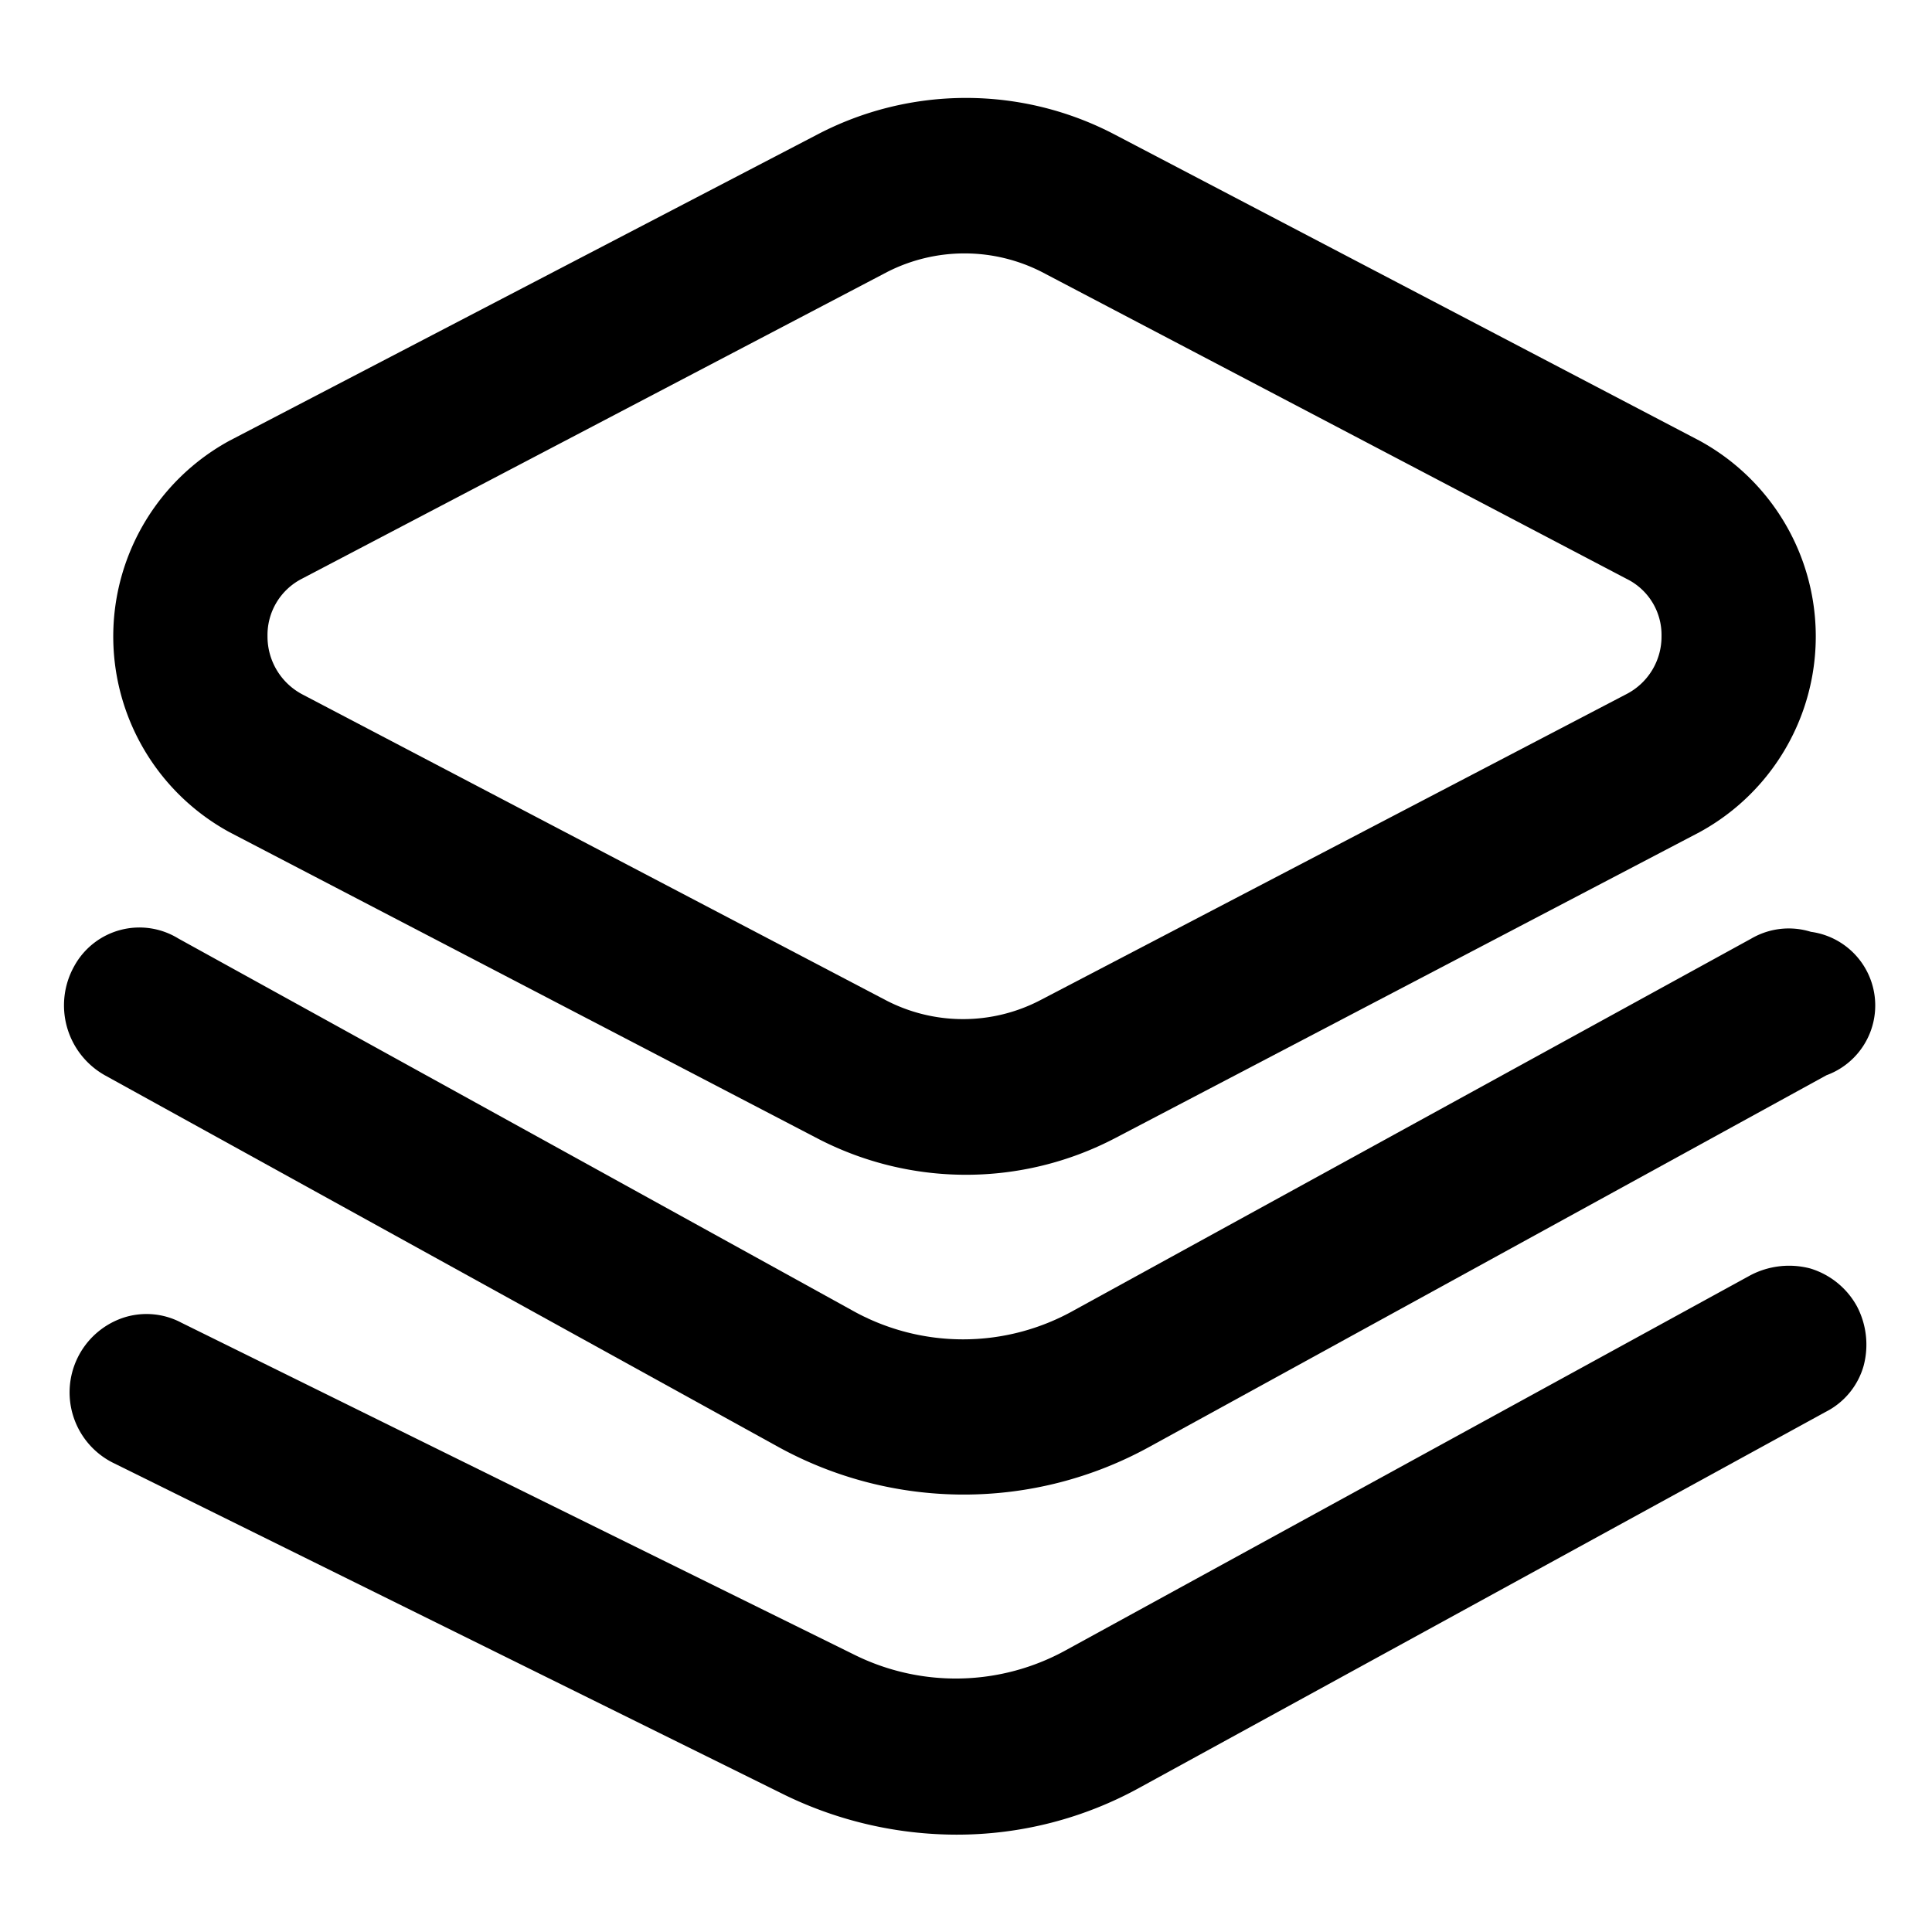 <svg id="图层_1" data-name="图层 1" xmlns="http://www.w3.org/2000/svg" viewBox="0 0 26 26"><title>区别</title><path d="M1.41,14.47l9.06,5a5.18,5.18,0,0,0,5,0l9.11-5a1,1,0,0,0-.21-1.93,1,1,0,0,0-.8.09l-9.11,5a3.05,3.05,0,0,1-3,0l-9.06-5A1,1,0,0,0,1,13,1.08,1.08,0,0,0,1.41,14.47Z"/><path d="M3.09,11.2,11,15.32a4.33,4.33,0,0,0,4,0l7.87-4.12a3,3,0,0,0,0-5.27L15,1.81a4.31,4.31,0,0,0-4,0L3.09,5.93a3,3,0,0,0,0,5.27ZM3.6,8.56a.85.85,0,0,1,.46-.77l7.88-4.13a2.29,2.29,0,0,1,2.08,0l7.87,4.13a.84.84,0,0,1,.47.77.87.87,0,0,1-.47.78L14,13.46a2.25,2.25,0,0,1-2.08,0L4.06,9.34A.88.88,0,0,1,3.6,8.56Z"/><path d="M24.36,17.07a1.12,1.12,0,0,0-.8.09l-9.22,5.05a3.07,3.07,0,0,1-2.84.06L2.44,17.8a1,1,0,0,0-.8-.06,1.06,1.06,0,0,0-.13,1.94l9.06,4.48a5.3,5.3,0,0,0,2.3.53,5.09,5.09,0,0,0,2.48-.64L24.57,19a1,1,0,0,0,.51-.62,1.11,1.11,0,0,0-.09-.8A1.07,1.07,0,0,0,24.36,17.07Z"/></svg>